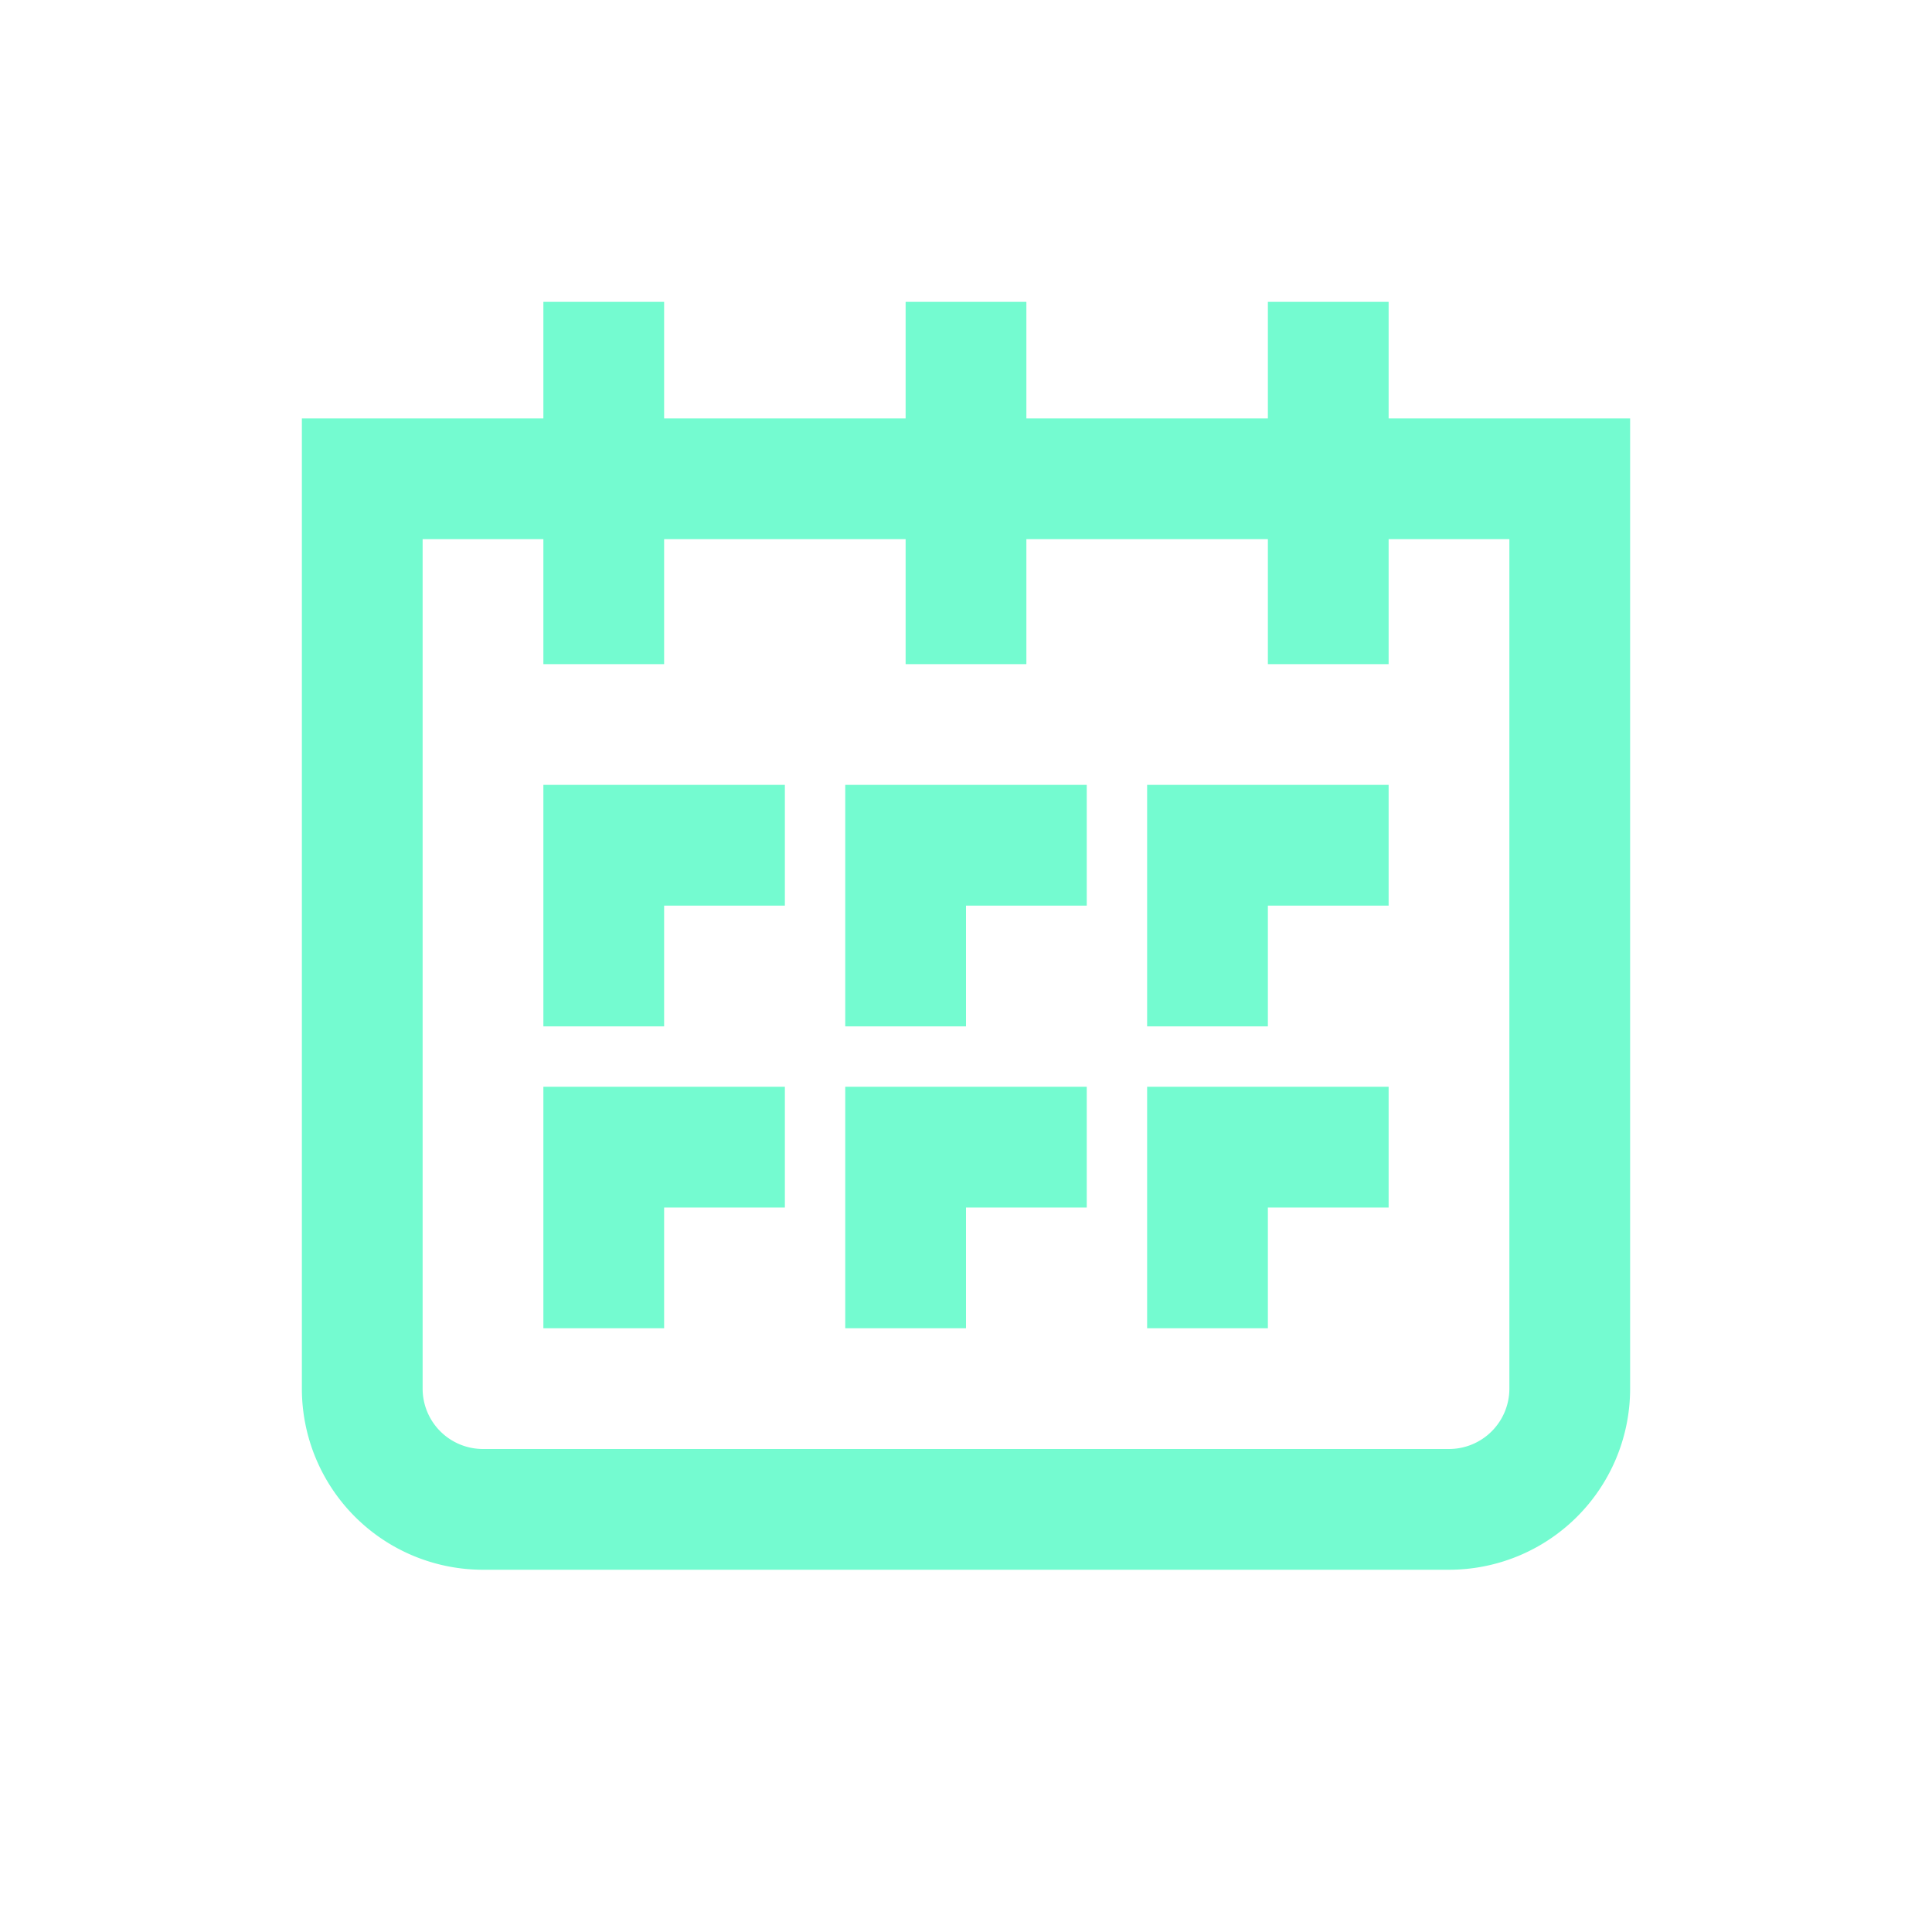 <?xml version="1.0" encoding="UTF-8"?>
<svg xmlns="http://www.w3.org/2000/svg" data-name="Layer 1" viewBox="0 0 32 32" width="2400" height="2400"><path fill="none" stroke="#74fbd0" stroke-miterlimit="10" stroke-width="2" d="M6 7.93h20V23a2 2 0 0 1-2 2H8a2 2 0 0 1-2-2V7.93h0zM10 11V5M22 11V5M16 11V5"/><path fill="none" stroke="#74fbd0" stroke-miterlimit="10" stroke-width="2" d="M23 19h-3v3M18 19h-3v3M13 19h-3v3M23 14h-3v3M18 14h-3v3M13 14h-3v3"/></svg>
